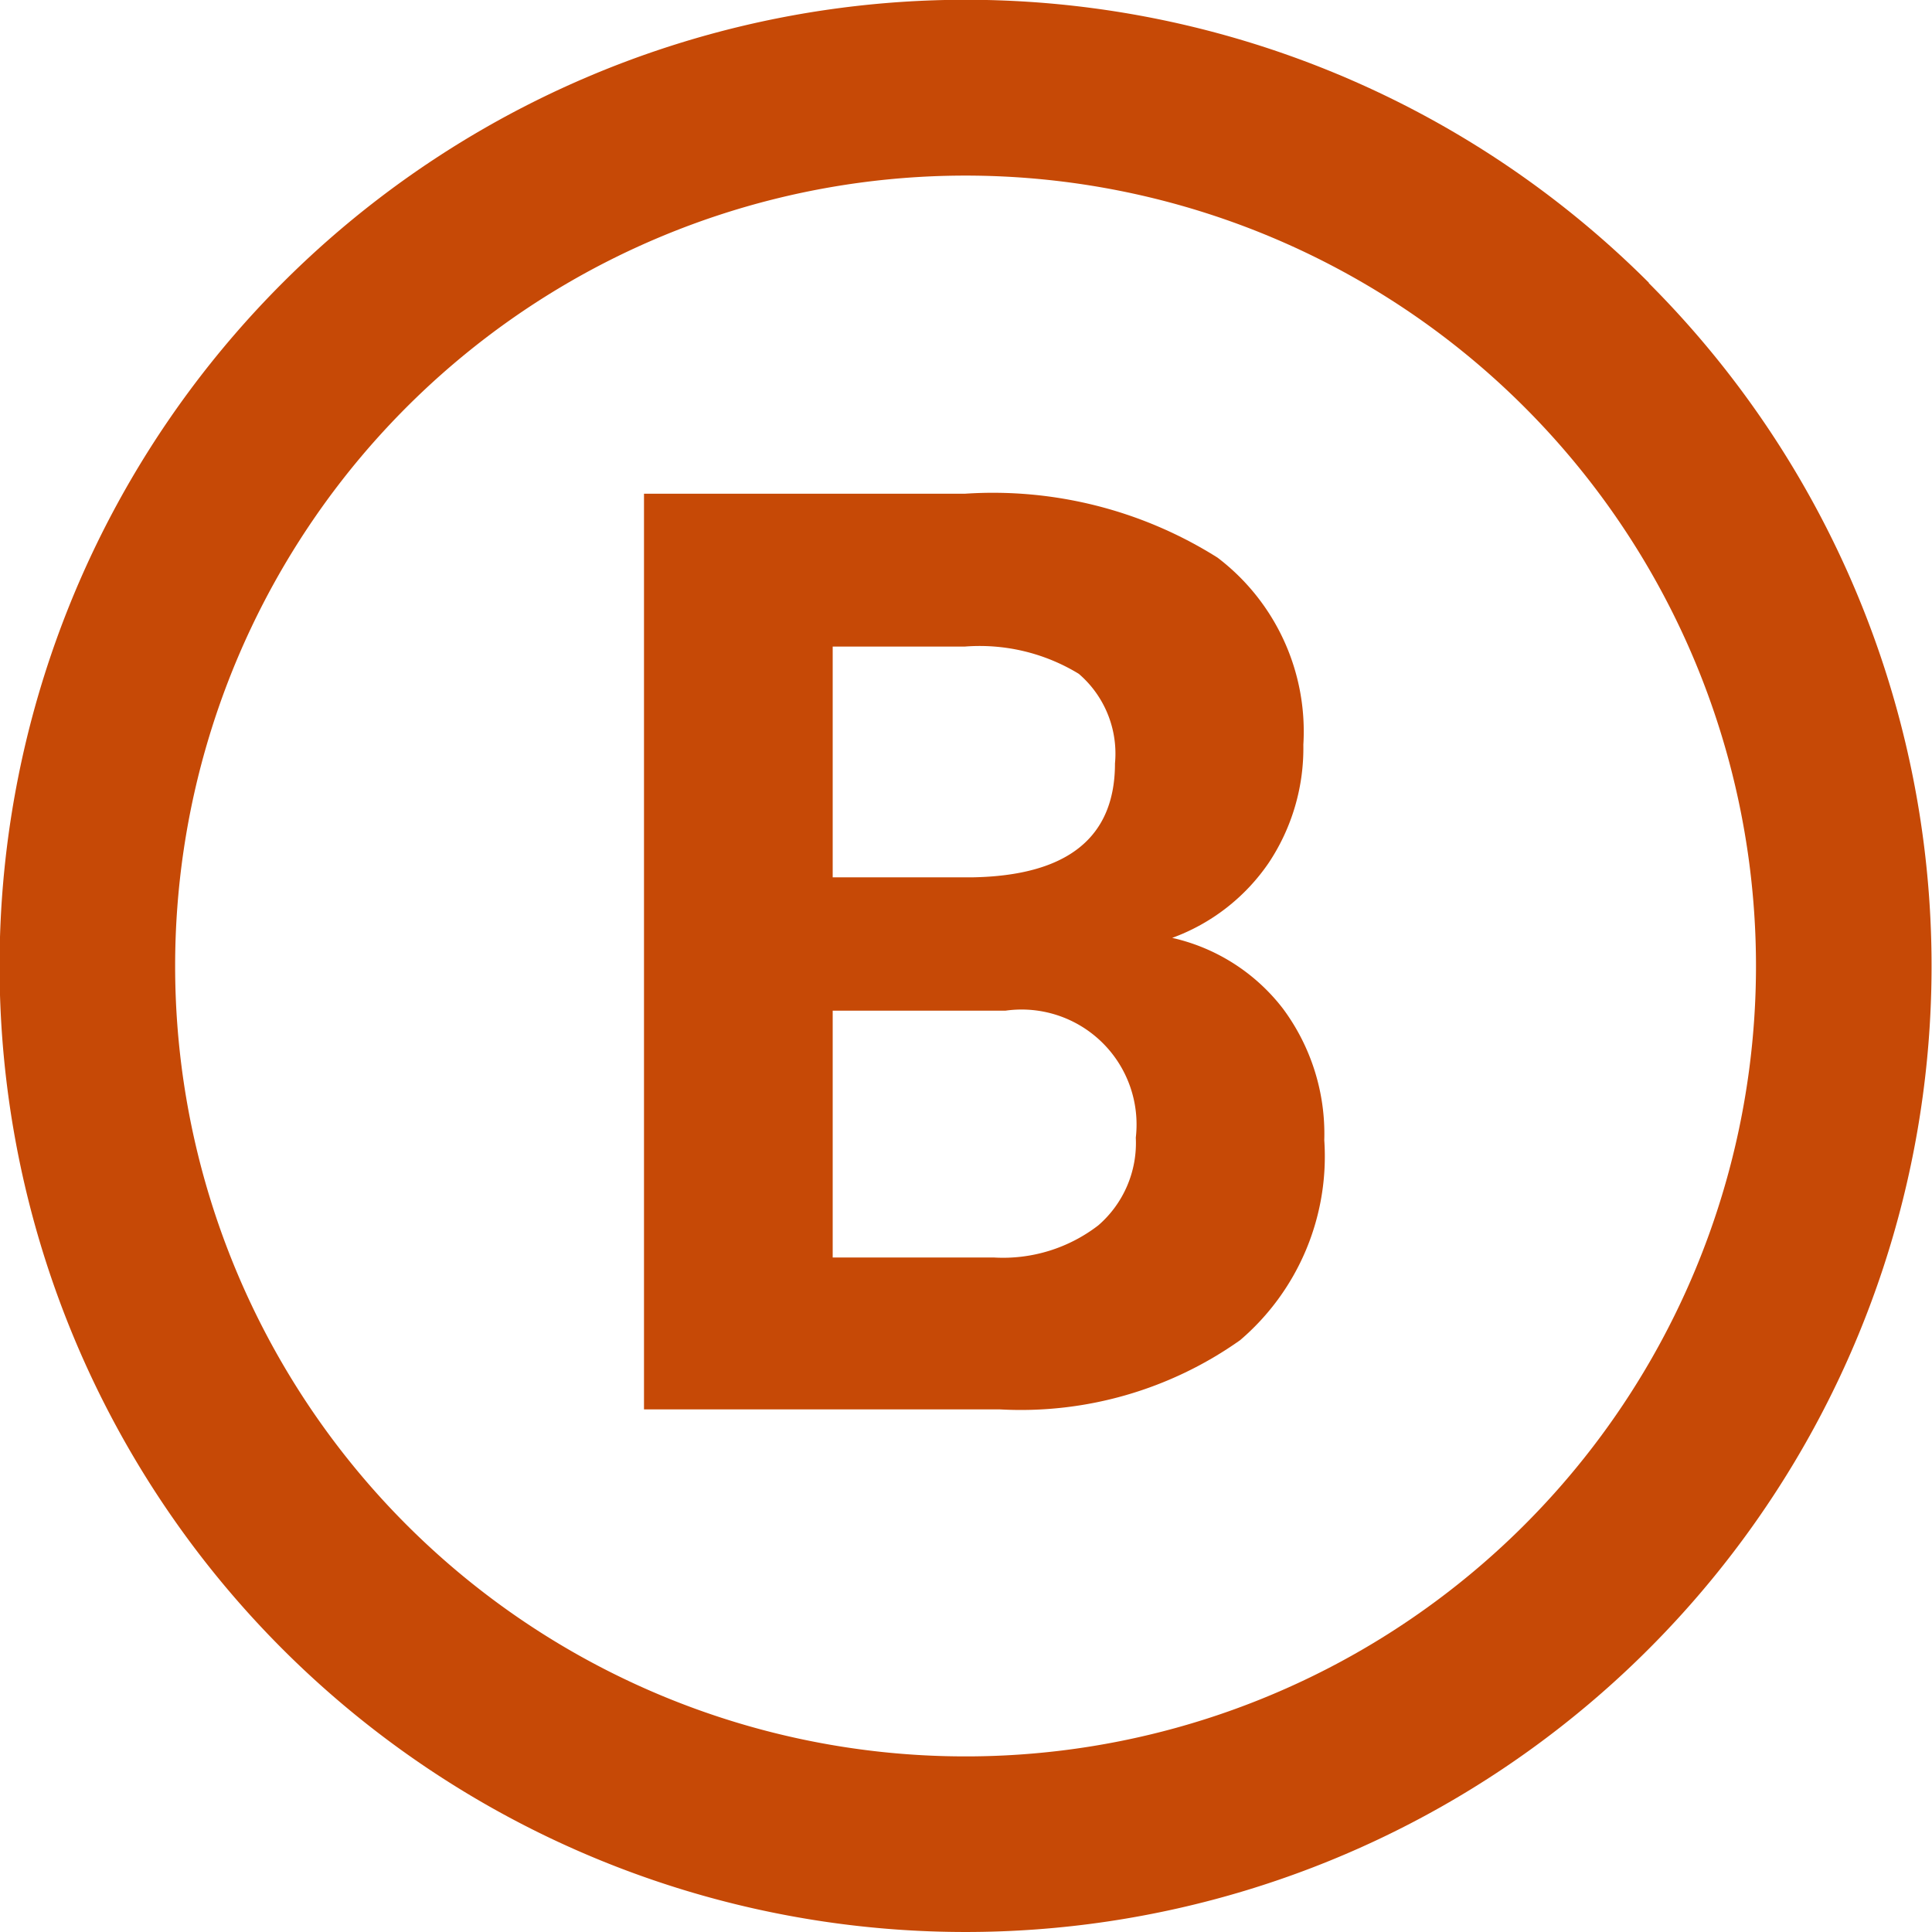 <svg xmlns="http://www.w3.org/2000/svg" width="18" height="18" viewBox="0 0 18 18">
  <g id="Group_1206" data-name="Group 1206" transform="translate(-616.597 -132.395)">
    <path id="Path_1636" data-name="Path 1636" d="M630.8,136.188a7.364,7.364,0,1,0,0,10.414A7.363,7.363,0,0,0,630.8,136.188Zm1.157-1.157a9,9,0,1,1-12.728,0A9,9,0,0,1,631.961,135.031Z" fill="#c64906"/>
    <path id="Path_2686" data-name="Path 2686" d="M.762,0V-8.531H3.75a3.924,3.924,0,0,1,2.355.595,2.034,2.034,0,0,1,.8,1.743,1.927,1.927,0,0,1-.322,1.1,1.861,1.861,0,0,1-.9.7,1.8,1.8,0,0,1,1.034.662A1.957,1.957,0,0,1,7.1-2.508,2.251,2.251,0,0,1,6.316-.645,3.535,3.535,0,0,1,4.078,0ZM2.52-3.715v2.3H4.025a1.453,1.453,0,0,0,.97-.3,1.015,1.015,0,0,0,.349-.817A1.071,1.071,0,0,0,4.131-3.715Zm0-1.242h1.3Q5.15-4.98,5.15-6.018a.98.98,0,0,0-.337-.835A1.772,1.772,0,0,0,3.75-7.107H2.52Z" transform="translate(621.835 145.526)" fill="#c64906"/>
  </g>
</svg>
